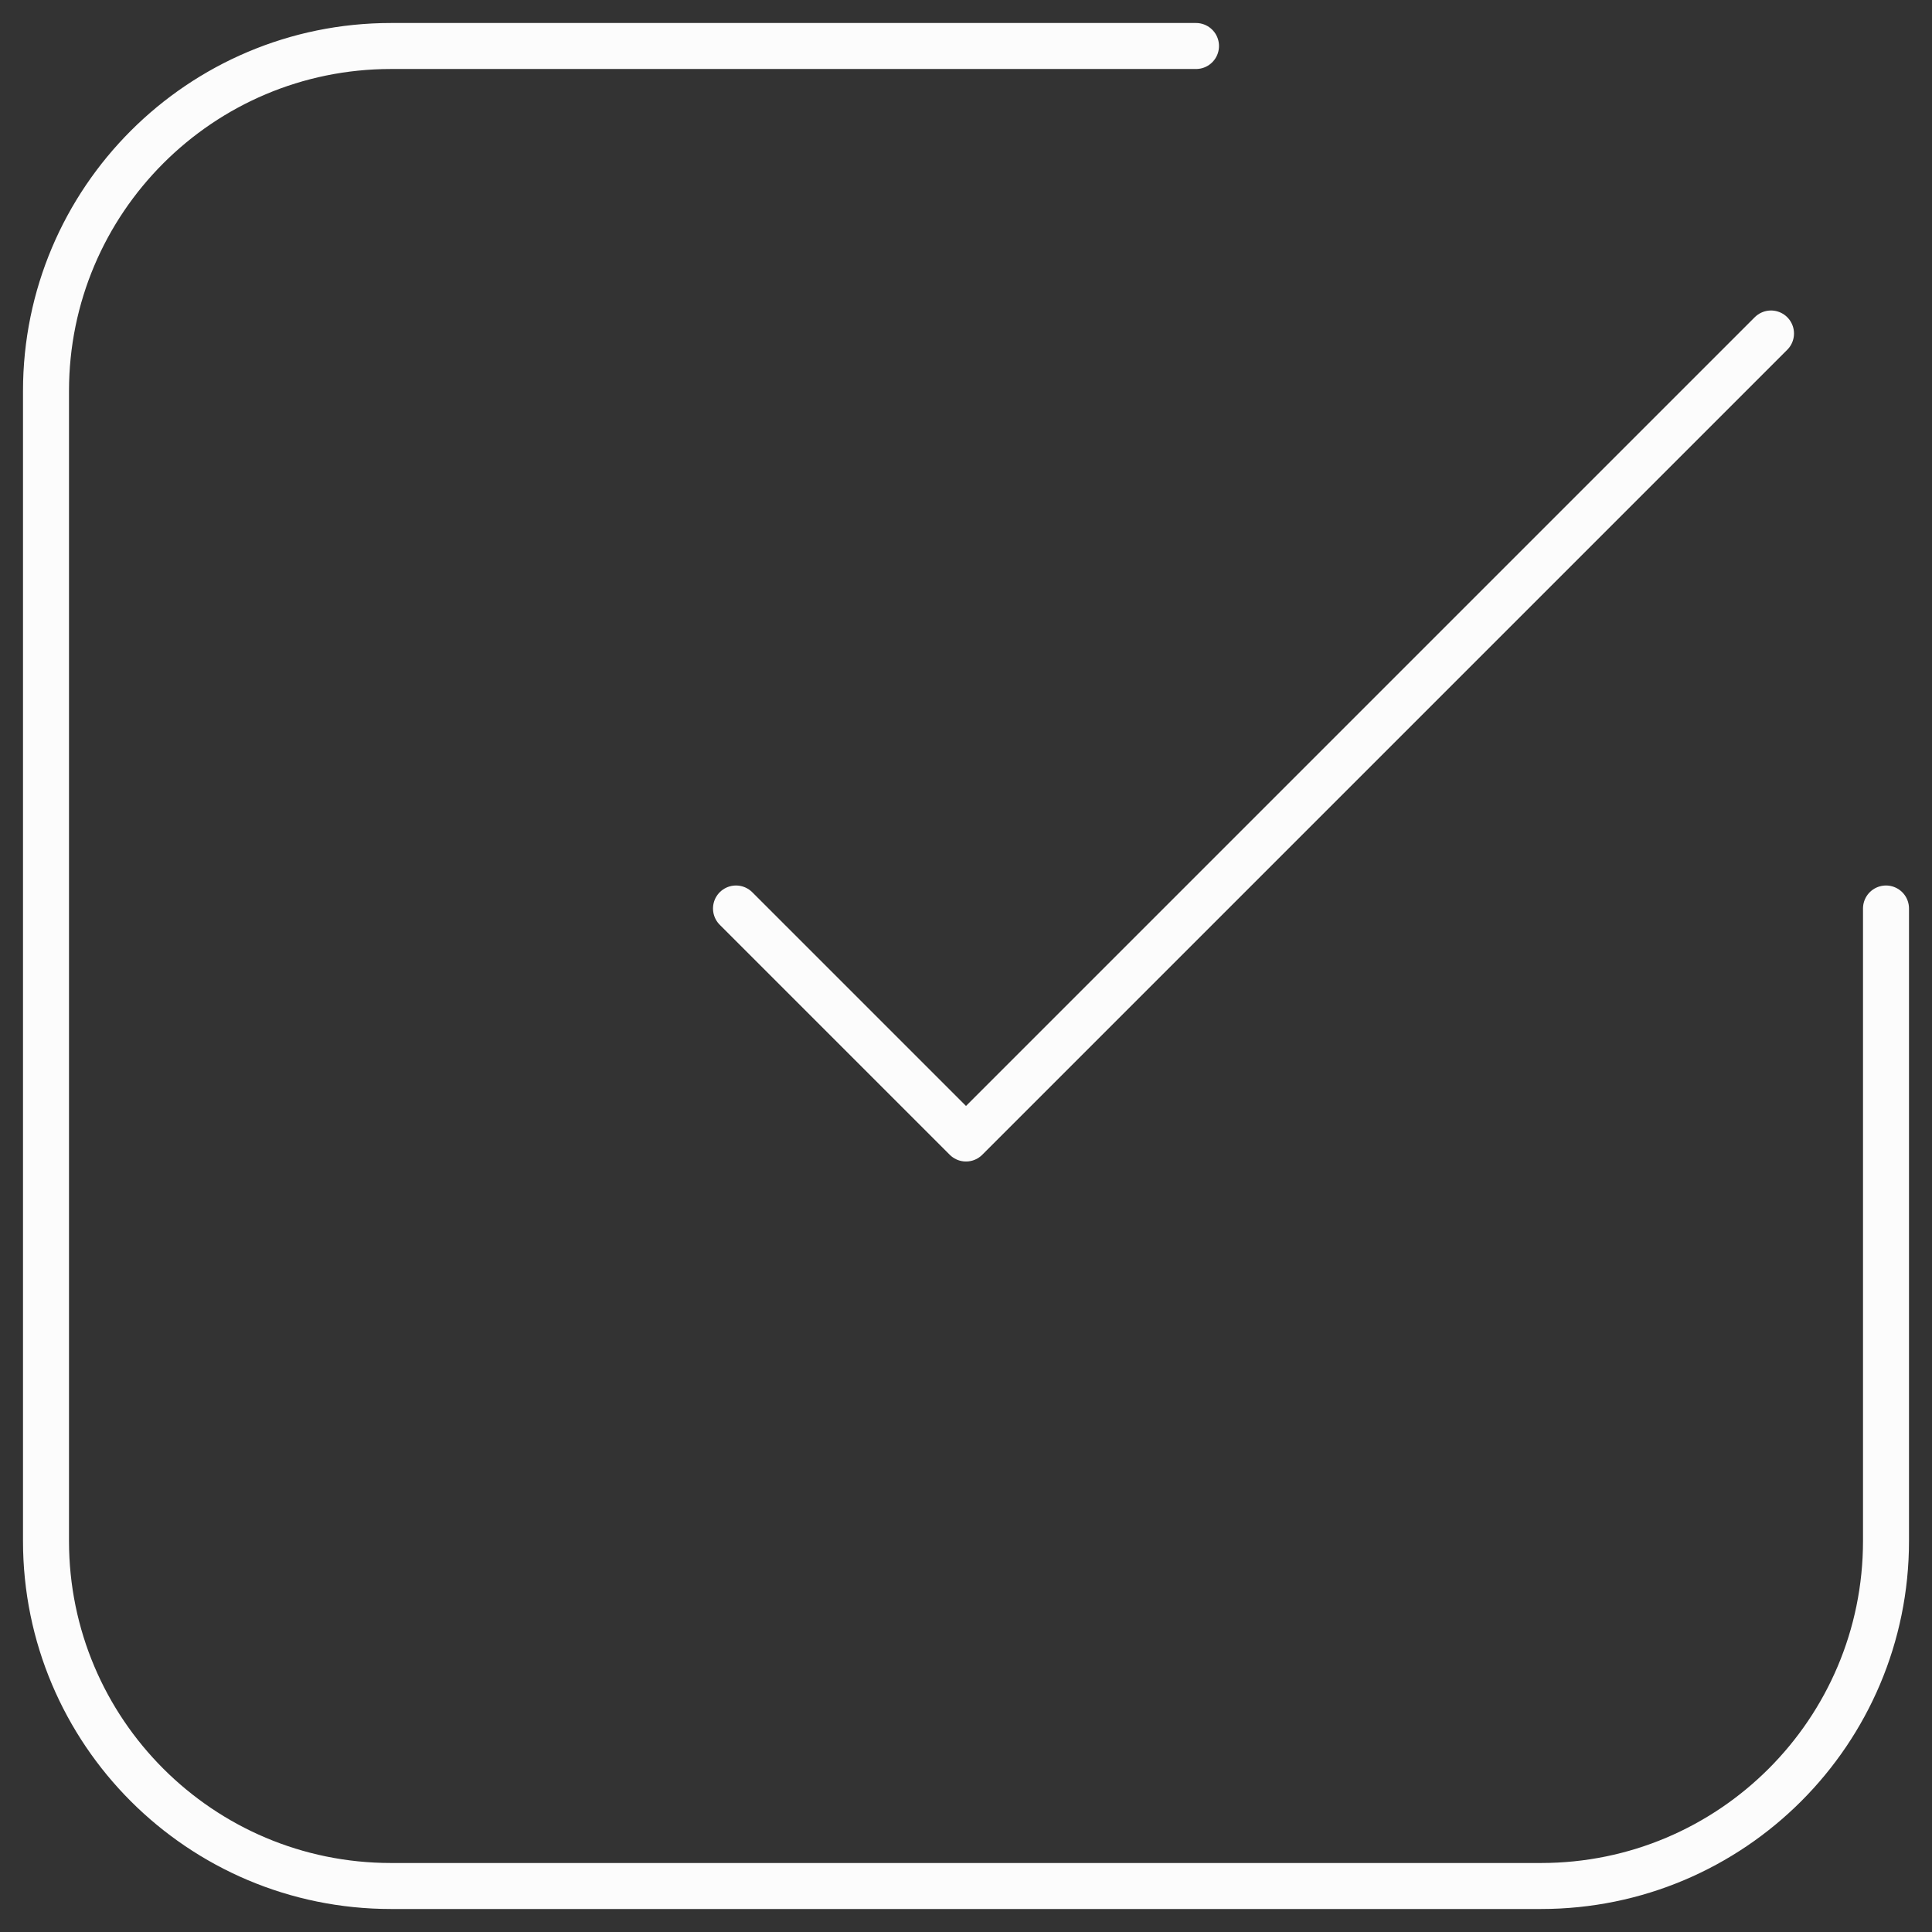 <?xml version="1.0" encoding="UTF-8"?> <svg xmlns="http://www.w3.org/2000/svg" width="42" height="42" viewBox="0 0 42 42" fill="none"><rect x="0" y="0" width="42" height="42" fill="#333333" stroke="none"/><path d="M26 1H8.5C4.358 1 1 4.358 1 8.5V33.5C1 37.642 4.358 41 8.5 41H33.5C37.642 41 41 37.642 41 33.5V19.75M38.5 7.25L21 24.75L16 19.75" stroke="#FCFCFC" stroke-linecap="round" stroke-linejoin="round"></path></svg> 